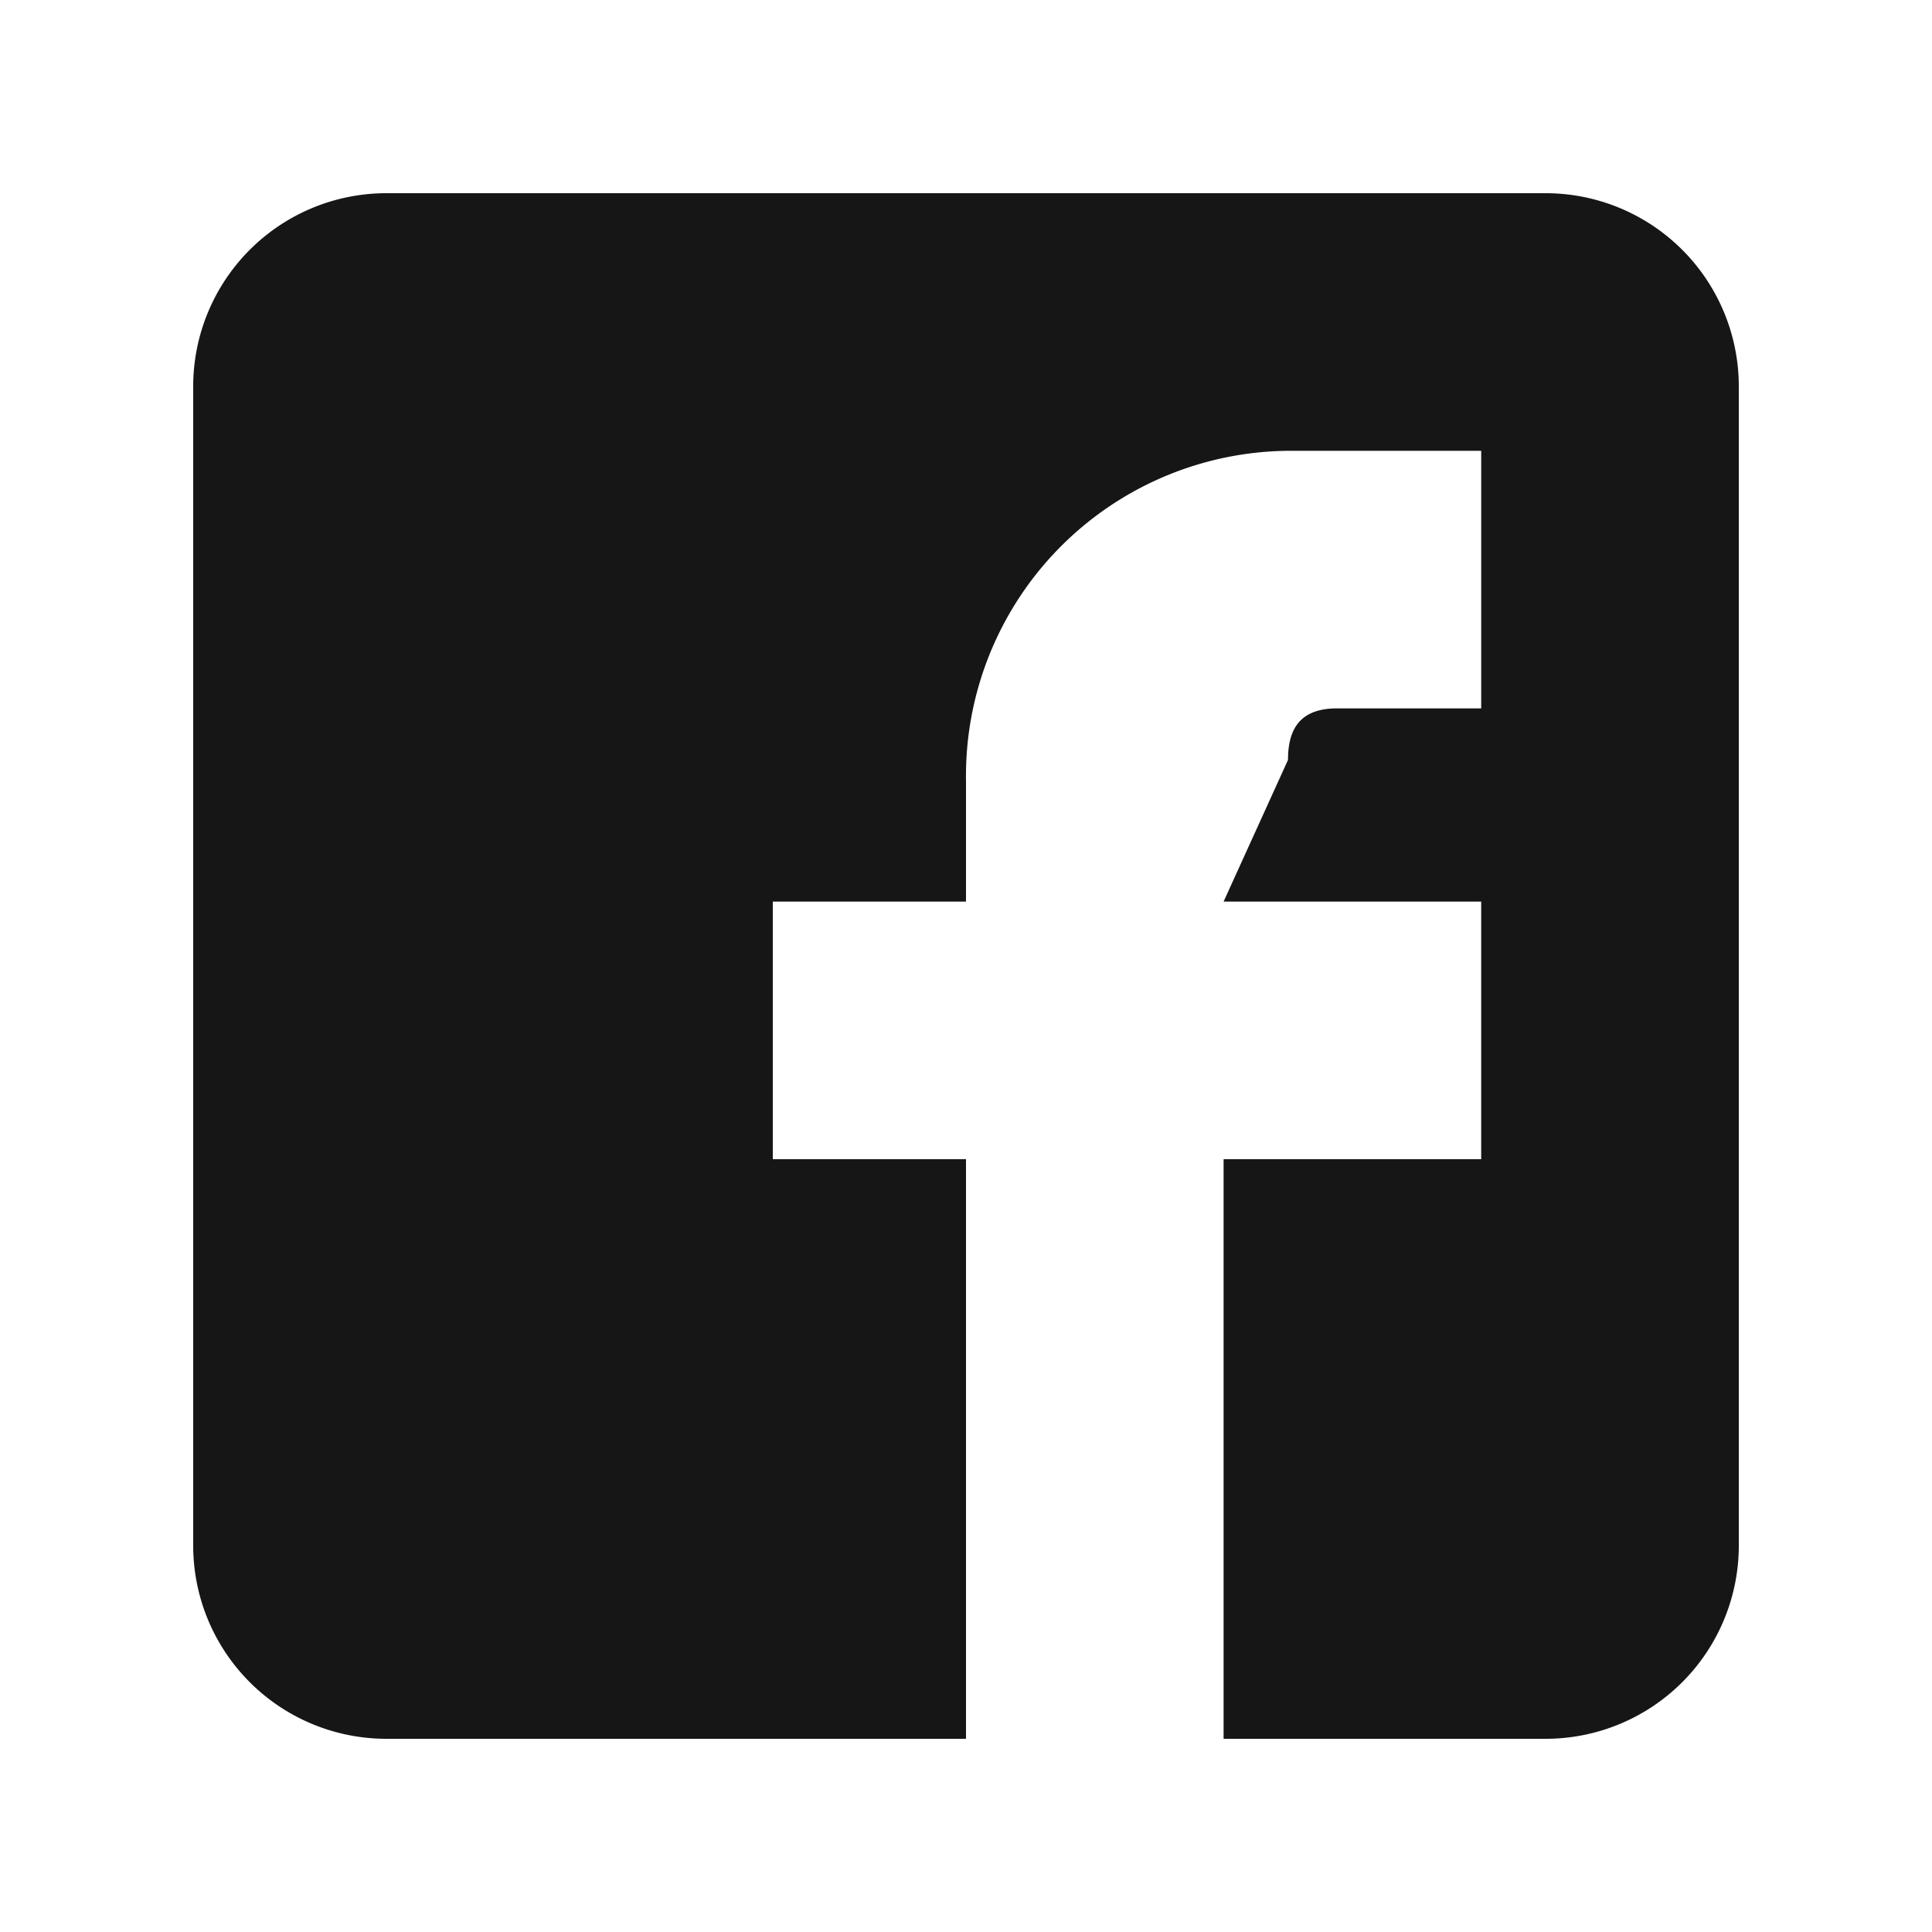 <svg data-name="レイヤー 1" xmlns="http://www.w3.org/2000/svg" viewBox="0 0 30 30"><path d="M24 3H6a3 3 0 0 0-3 3v18a3 3 0 0 0 3 3h9v-9h-3v-4h3v-1.87A5.05 5.05 0 0 1 20.08 7H23v4h-2.24c-.59 0-.76.34-.76.8L19 14h4v4h-4v9h5a3 3 0 0 0 3-3V6a3 3 0 0 0-3-3z" fill="#161616"/></svg>